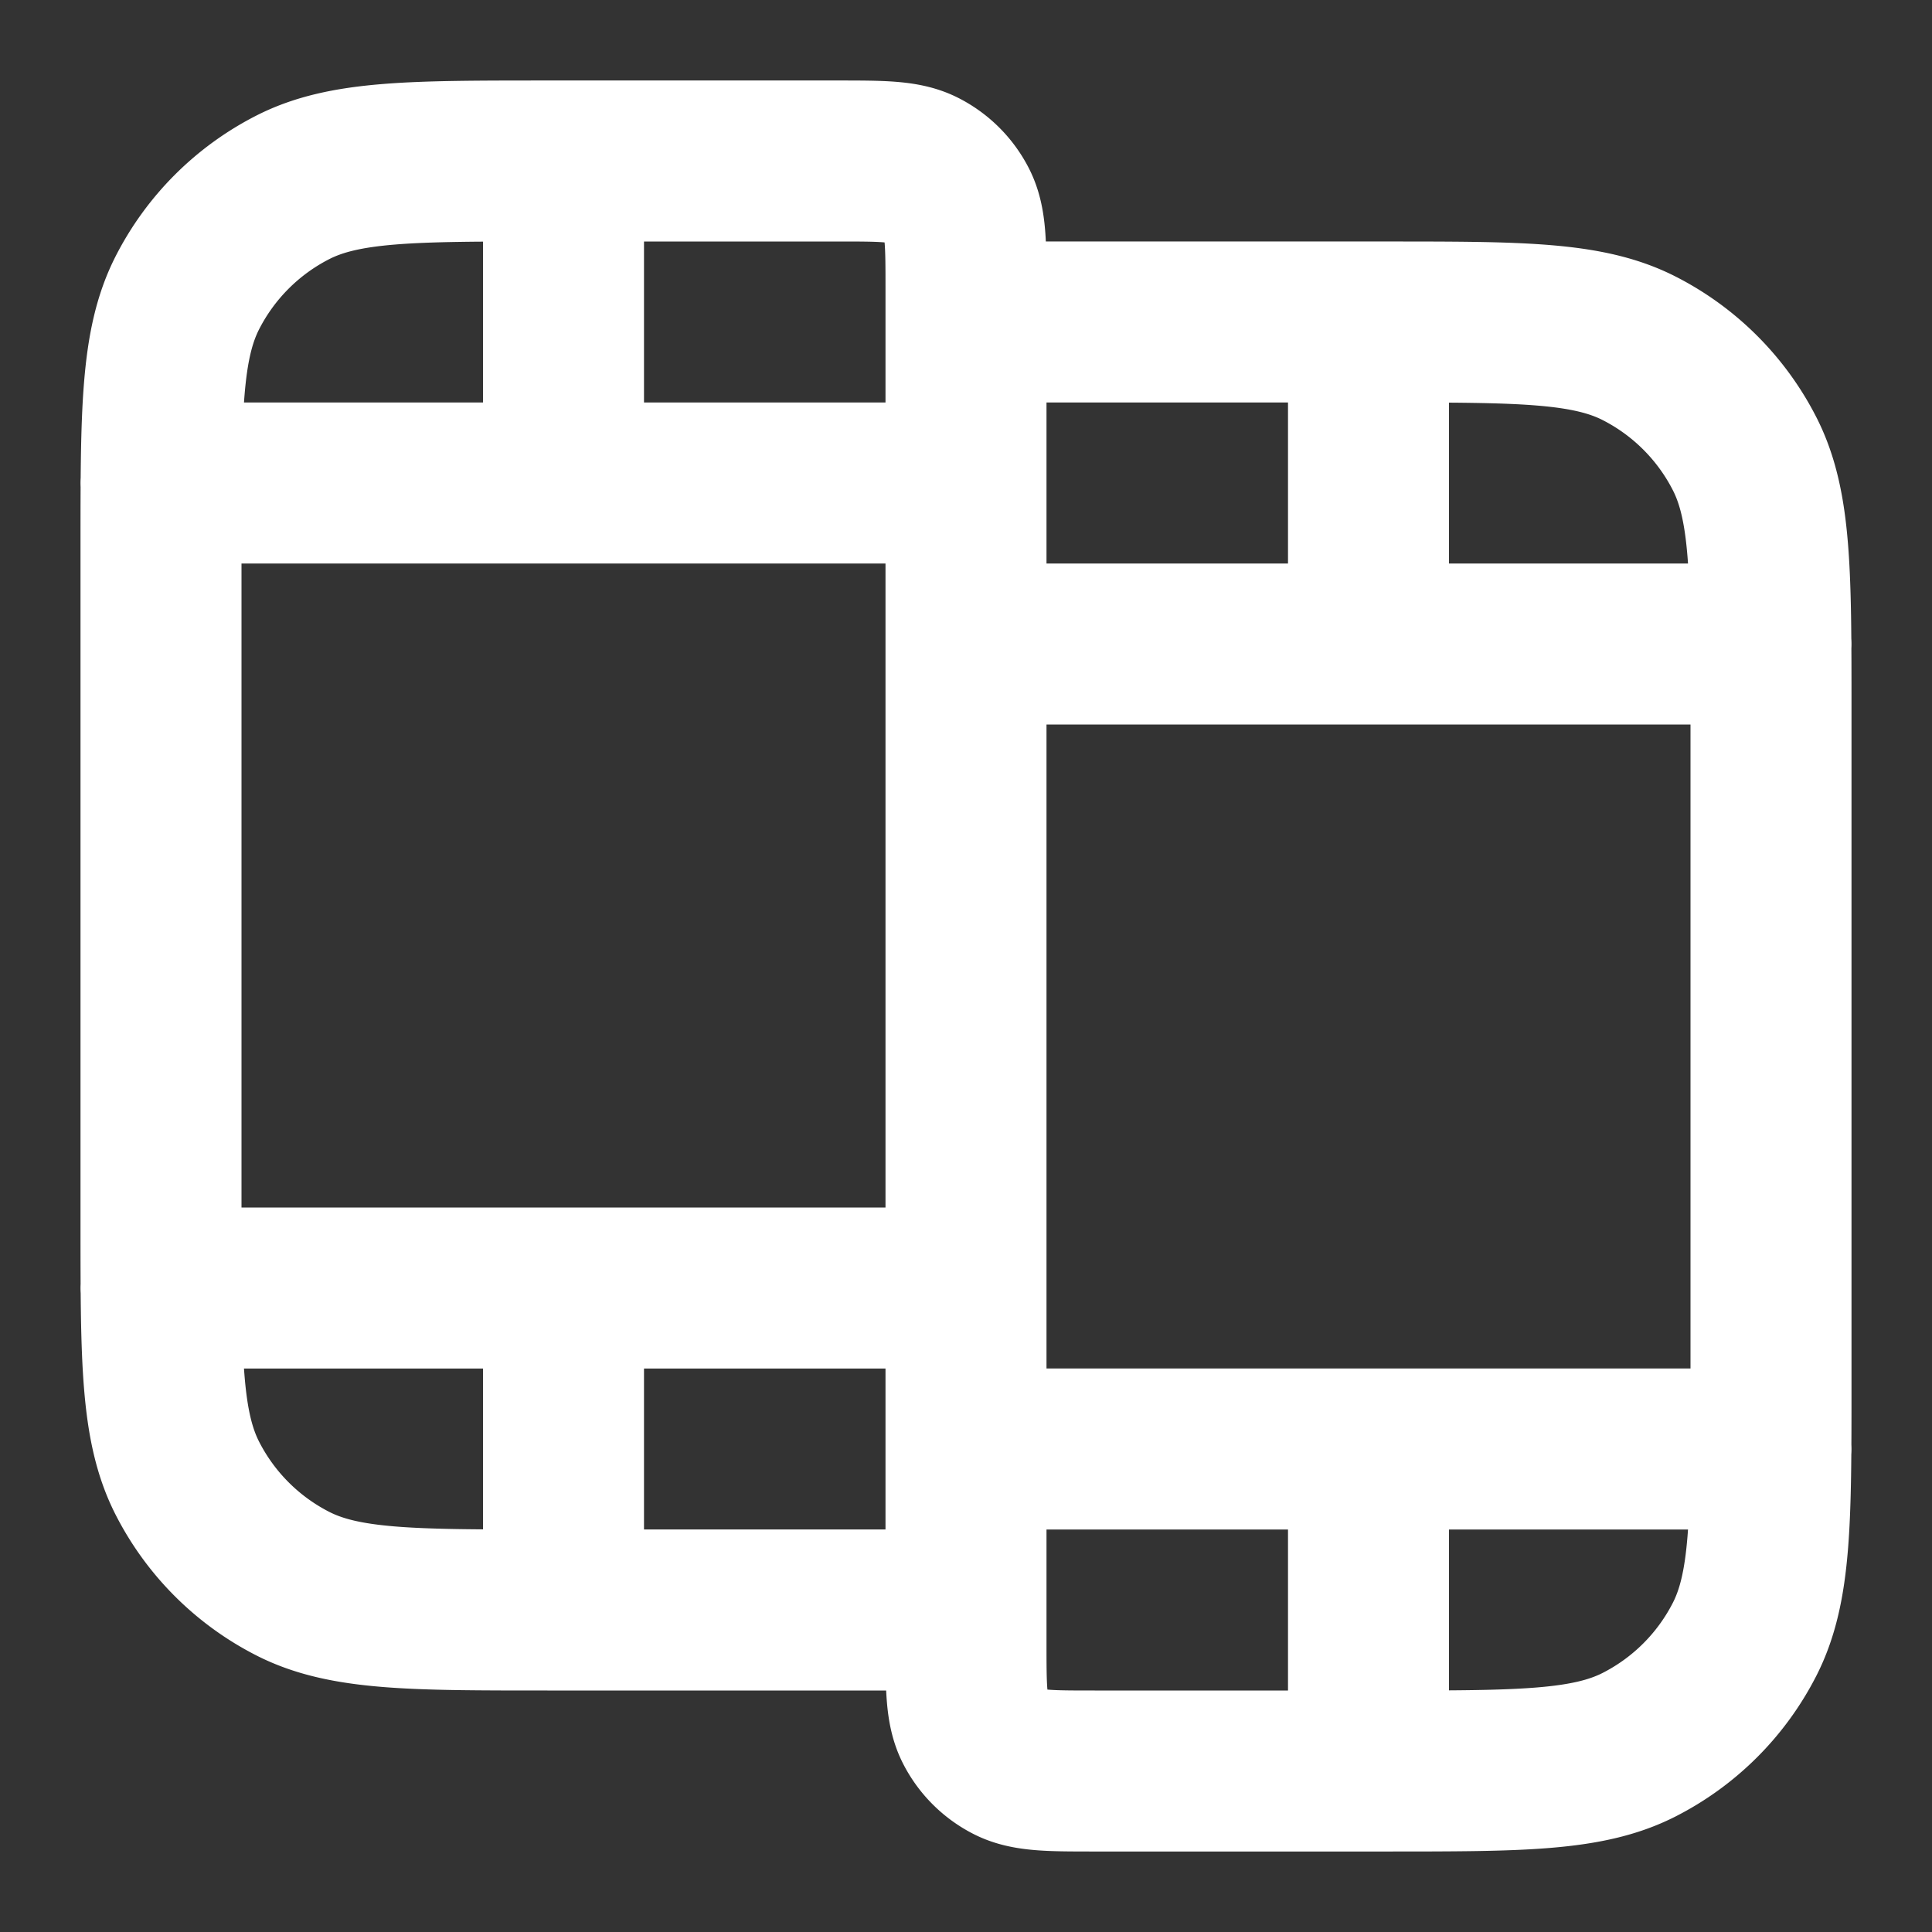 <svg width="24" height="24" viewBox="0 0 24 24" fill="none" xmlns="http://www.w3.org/2000/svg"><rect x="0" y="0" width="24" height="24" fill="#333333" stroke="none"/><path d="M7 2v4m0 10v4M17 4v4m0 10v4M2 6h10M2 16h10m0-8h10M12 18h10m-10 2V3.6c0-.56 0-.84-.109-1.054a1 1 0 00-.437-.437C11.24 2 10.96 2 10.4 2H6.8c-1.68 0-2.52 0-3.162.327a3 3 0 00-1.311 1.311C2 4.28 2 5.12 2 6.8v8.4c0 1.68 0 2.52.327 3.162a3 3 0 001.311 1.311C4.28 20 5.12 20 6.8 20H12zm0-16h5.2c1.68 0 2.52 0 3.162.327a3 3 0 011.311 1.311C22 6.28 22 7.12 22 8.8v8.4c0 1.68 0 2.52-.327 3.162a3 3 0 01-1.311 1.311C19.72 22 18.88 22 17.2 22h-3.6c-.56 0-.84 0-1.054-.109a1 1 0 01-.437-.437C12 21.24 12 20.96 12 20.4V4z" stroke="#fff" stroke-width="2" stroke-linecap="round" stroke-linejoin="round"/></svg>